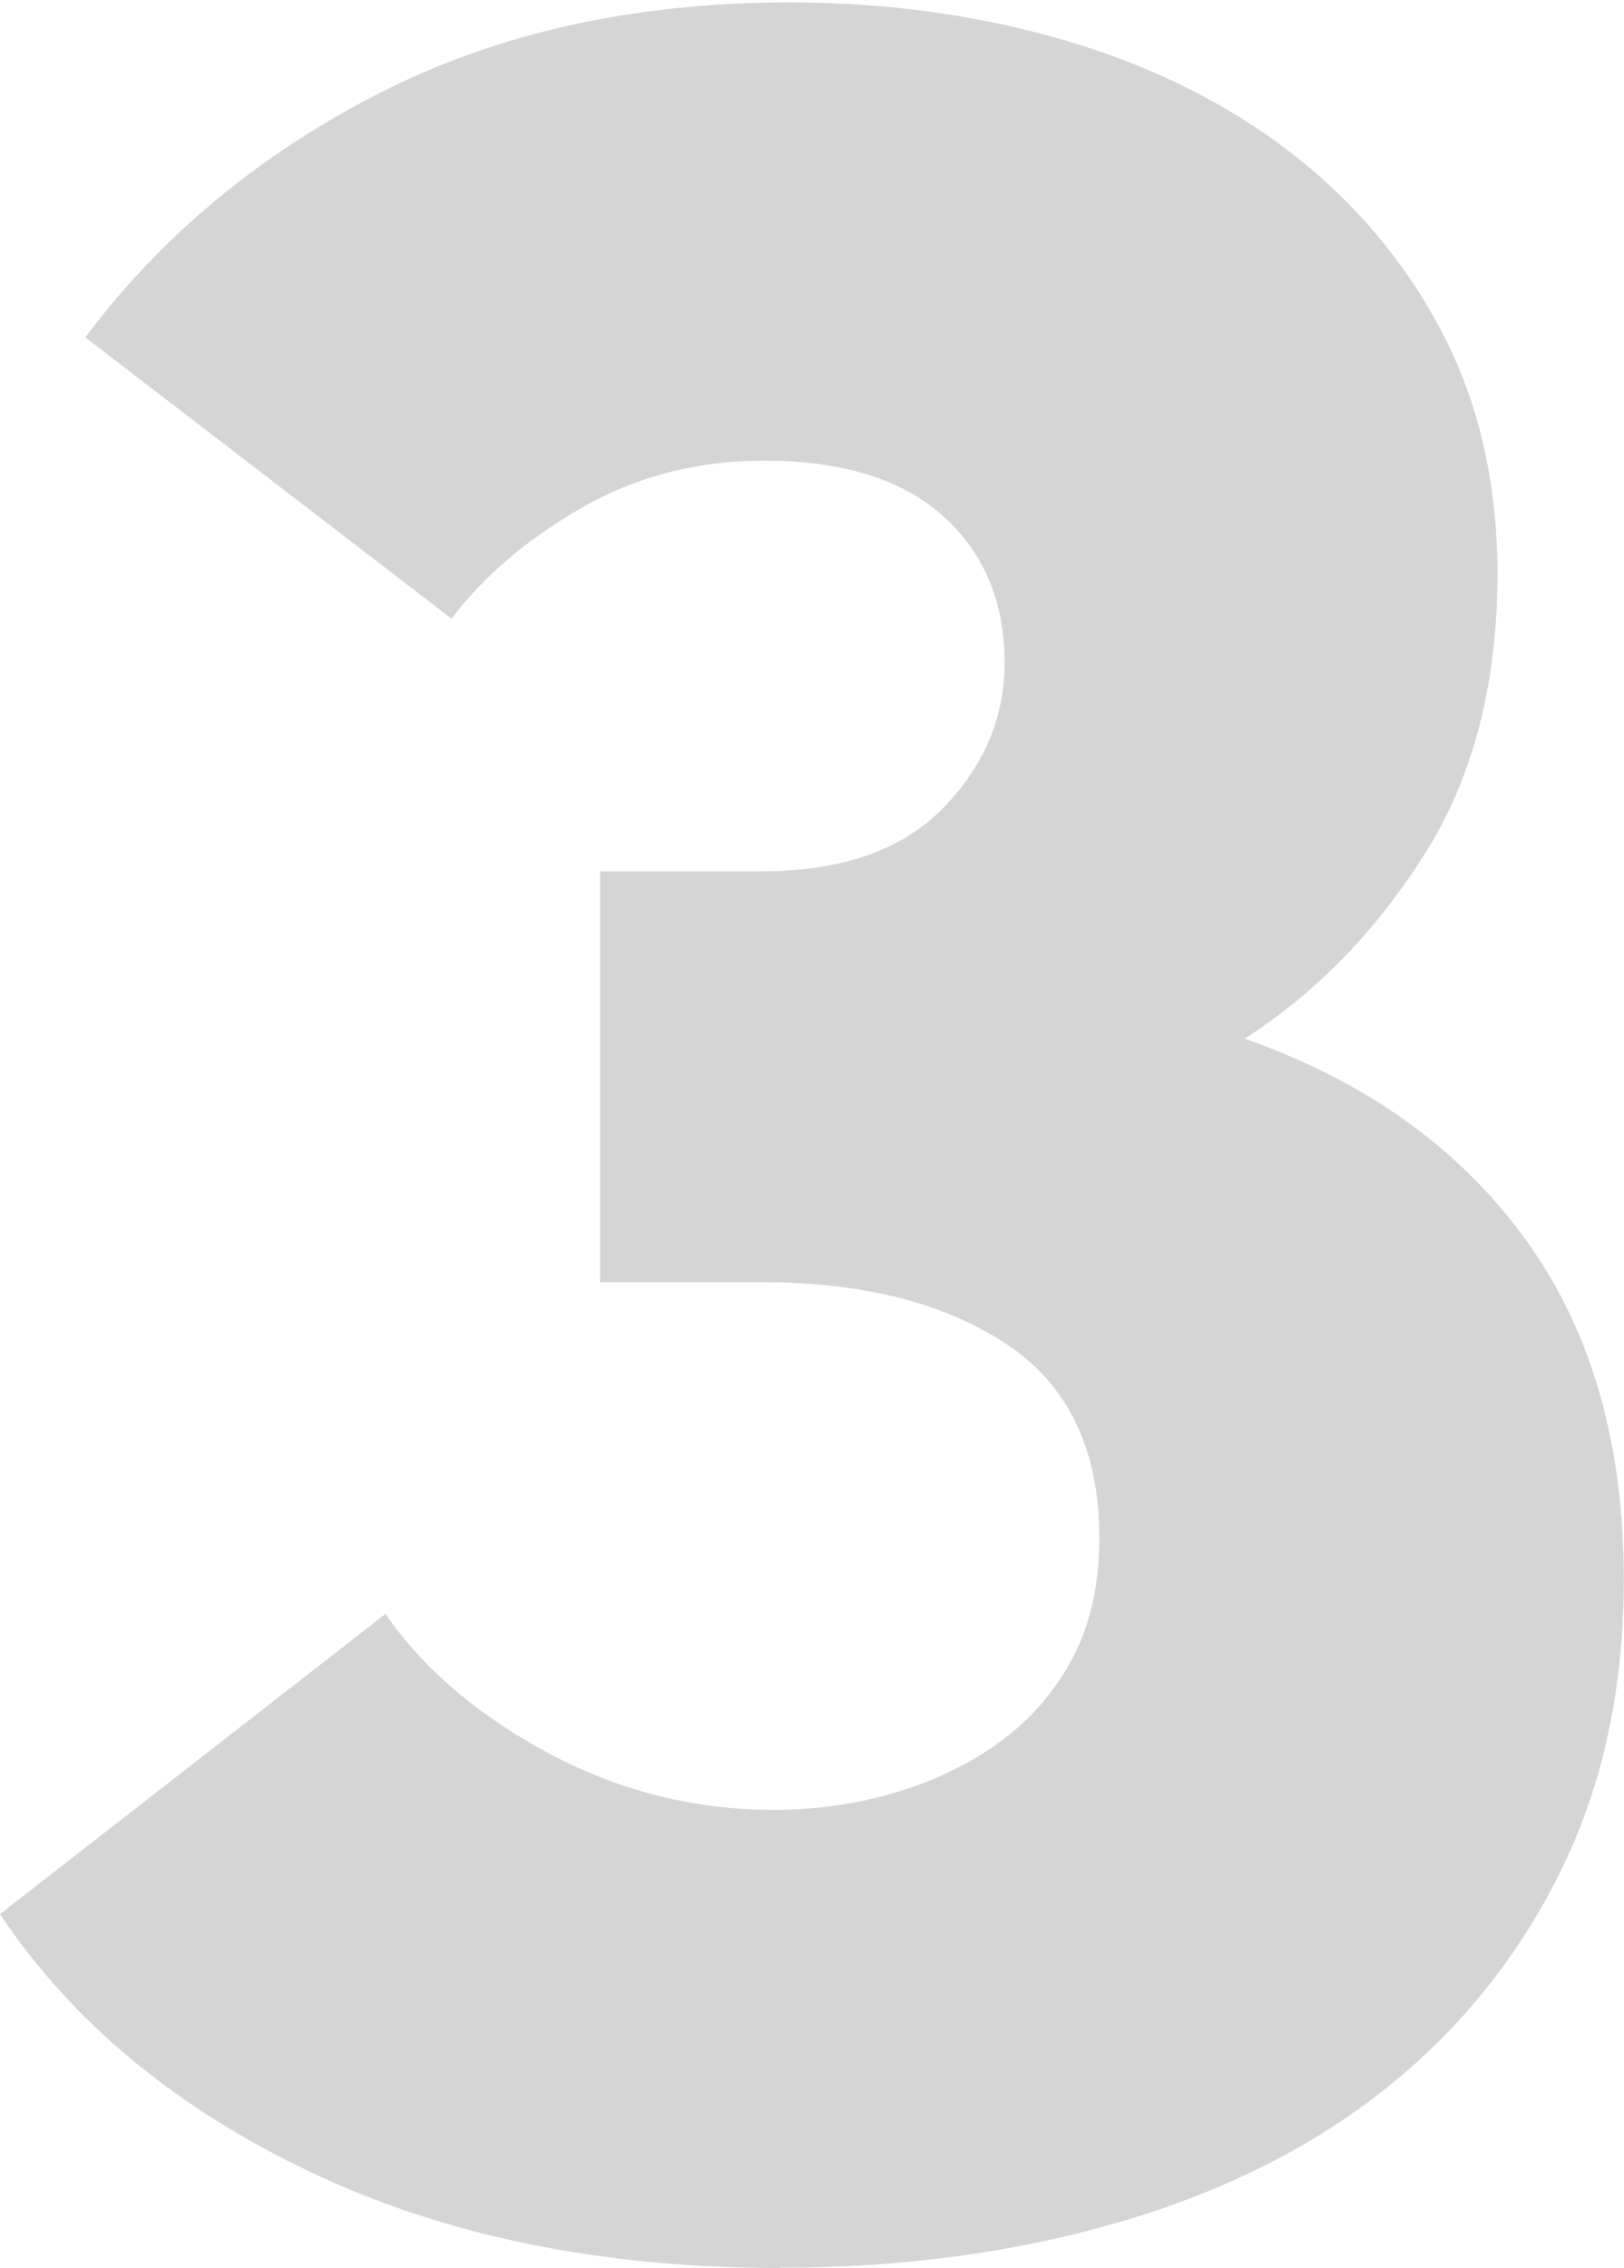 <?xml version="1.0" encoding="UTF-8"?> <svg xmlns="http://www.w3.org/2000/svg" id="_Слой_1" data-name="Слой 1" viewBox="0 0 168.11 234.75"><defs><style> .cls-1 { fill: #d5d5d5; } </style></defs><path class="cls-1" d="M80.78,234.75c-18.53,0-34.78-3.32-48.73-9.98-13.96-6.65-24.64-15.54-32.05-26.65l39.9-31.07c3.92,5.67,9.54,10.47,16.84,14.39,7.3,3.92,15.1,5.89,23.38,5.89,4.36,0,8.55-.6,12.59-1.8,4.03-1.2,7.63-2.94,10.79-5.23,3.16-2.29,5.67-5.18,7.52-8.67,1.85-3.48,2.78-7.63,2.78-12.43,0-9.16-3.22-15.86-9.65-20.11-6.43-4.25-14.88-6.38-25.35-6.38h-16.68v-42.52h16.68c8.28,0,14.55-2.18,18.81-6.54,4.25-4.36,6.38-9.37,6.38-15.04,0-6.32-2.13-11.39-6.38-15.21-4.25-3.81-10.42-5.72-18.48-5.72-6.98,0-13.3,1.64-18.97,4.91-5.67,3.27-10.14,7.09-13.41,11.45L8.83,34.92c7.85-10.47,17.93-18.86,30.25-25.18C51.4,3.41,65.63,.25,81.76,.25c10.03,0,19.51,1.31,28.45,3.92,8.94,2.62,16.73,6.49,23.38,11.61,6.65,5.13,11.88,11.34,15.7,18.64,3.81,7.31,5.72,15.65,5.72,25.02,0,11.34-2.51,20.99-7.52,28.94-5.02,7.96-11.23,14.34-18.64,19.13,12.43,4.36,22.08,11.23,28.94,20.6,6.87,9.38,10.3,21.15,10.3,35.32,0,11.34-2.18,21.42-6.54,30.25-4.36,8.83-10.36,16.3-17.99,22.4-7.63,6.11-16.84,10.74-27.64,13.9s-22.52,4.74-35.16,4.74Z"></path></svg> 